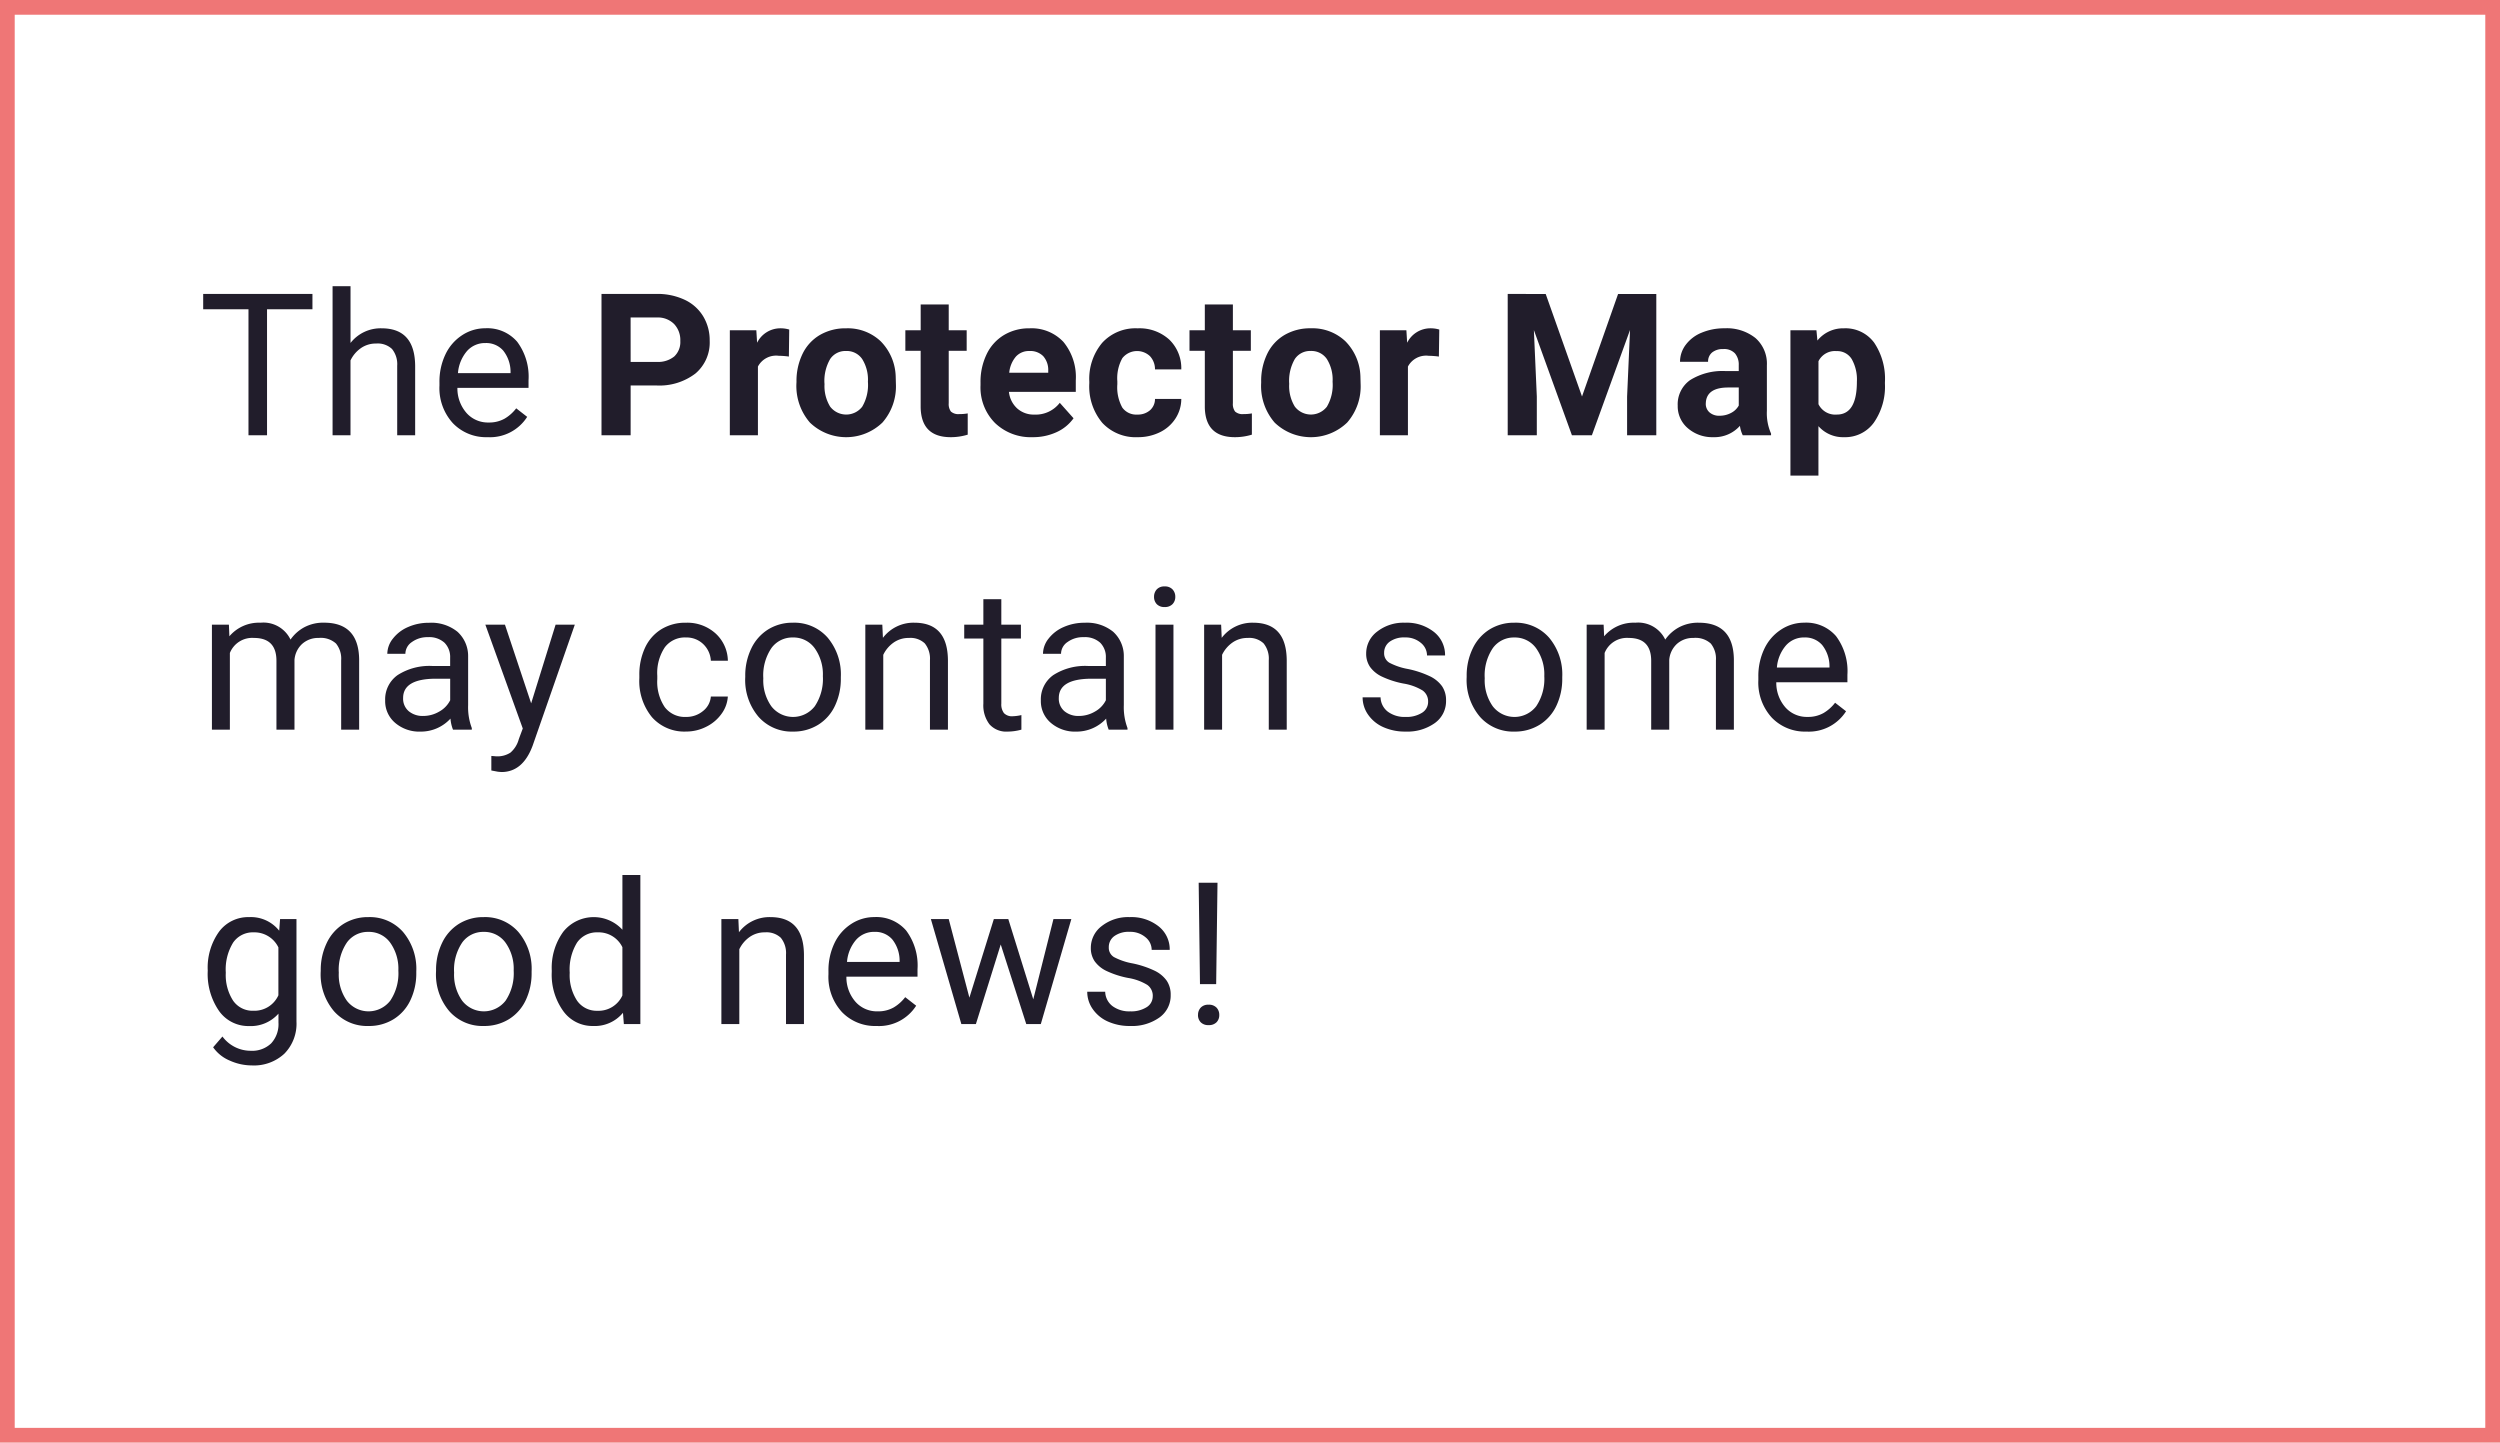 <svg xmlns="http://www.w3.org/2000/svg" width="339.667" height="196">
    <path data-name="Trazado 27125" d="M15.491 7.888h-6.17V25H6.8V7.888H.646V5.8h14.845zm5.174 4.575a5.185 5.185 0 0 1 4.219-1.991q4.522 0 4.562 5.1V25h-2.44v-9.439a3.284 3.284 0 0 0-.706-2.281 2.827 2.827 0 0 0-2.156-.738 3.52 3.52 0 0 0-2.083.633 4.3 4.3 0 0 0-1.4 1.661V25h-2.435V4.75h2.439zm18.622 12.8a6.233 6.233 0 0 1-4.72-1.905 7.071 7.071 0 0 1-1.819-5.1v-.448a8.56 8.56 0 0 1 .811-3.79 6.325 6.325 0 0 1 2.268-2.61 5.7 5.7 0 0 1 3.157-.943 5.342 5.342 0 0 1 4.324 1.833 7.934 7.934 0 0 1 1.542 5.247v1.015h-9.664a5.071 5.071 0 0 0 1.233 3.408 3.875 3.875 0 0 0 3 1.3 4.248 4.248 0 0 0 2.188-.527 5.5 5.5 0 0 0 1.569-1.4l1.49 1.16a5.99 5.99 0 0 1-5.379 2.761zm-.3-12.788A3.253 3.253 0 0 0 36.5 13.55a5.222 5.222 0 0 0-1.239 3.012h7.146v-.185a4.645 4.645 0 0 0-1-2.881 3.063 3.063 0 0 0-2.424-1.02zm19.735 5.761V25h-3.958V5.8h7.488a8.664 8.664 0 0 1 3.8.791 5.829 5.829 0 0 1 2.528 2.253 6.268 6.268 0 0 1 .883 3.316 5.512 5.512 0 0 1-1.931 4.449 8.044 8.044 0 0 1-5.346 1.628zm0-3.2h3.533a3.474 3.474 0 0 0 2.393-.738 2.685 2.685 0 0 0 .824-2.109 3.166 3.166 0 0 0-.834-2.289 3.1 3.1 0 0 0-2.294-.9h-3.625zm21.5-.725a10.351 10.351 0 0 0-1.371-.105 2.791 2.791 0 0 0-2.834 1.463V25H72.2V10.735h3.6l.105 1.7a3.53 3.53 0 0 1 3.177-1.964 3.992 3.992 0 0 1 1.187.171zm1.035 3.428a8.46 8.46 0 0 1 .817-3.784 5.984 5.984 0 0 1 2.353-2.571 6.866 6.866 0 0 1 3.566-.91 6.5 6.5 0 0 1 4.707 1.764 7.09 7.09 0 0 1 2.037 4.8l.026.976a7.456 7.456 0 0 1-1.833 5.266 7.1 7.1 0 0 1-9.842.007 7.587 7.587 0 0 1-1.839-5.379zm3.81.277a5.318 5.318 0 0 0 .765 3.1 2.75 2.75 0 0 0 4.351.013 5.819 5.819 0 0 0 .778-3.395 5.264 5.264 0 0 0-.778-3.085 2.53 2.53 0 0 0-2.188-1.094 2.488 2.488 0 0 0-2.162 1.088 5.917 5.917 0 0 0-.774 3.37zM101.94 7.229v3.507h2.439v2.794h-2.439v7.119a1.7 1.7 0 0 0 .3 1.134 1.523 1.523 0 0 0 1.16.343 6.076 6.076 0 0 0 1.121-.092v2.887a7.844 7.844 0 0 1-2.307.343q-4.008 0-4.087-4.047V13.53h-2.08v-2.795h2.083V7.229zm11.4 18.035a7 7 0 0 1-5.109-1.925 6.842 6.842 0 0 1-1.971-5.128v-.369a8.617 8.617 0 0 1 .828-3.842 6.1 6.1 0 0 1 2.353-2.61 6.605 6.605 0 0 1 3.474-.916 5.92 5.92 0 0 1 4.608 1.846 7.5 7.5 0 0 1 1.681 5.234v1.556h-9.084a3.539 3.539 0 0 0 1.114 2.241 3.368 3.368 0 0 0 2.353.844 4.113 4.113 0 0 0 3.441-1.6l1.872 2.1a5.72 5.72 0 0 1-2.32 1.892 7.613 7.613 0 0 1-3.243.677zm-.44-11.707a2.386 2.386 0 0 0-1.839.765 3.95 3.95 0 0 0-.9 2.188h5.3v-.3a2.816 2.816 0 0 0-.686-1.958 2.462 2.462 0 0 0-1.875-.695zm14.666 8.635a2.5 2.5 0 0 0 1.714-.58 2.032 2.032 0 0 0 .686-1.542h3.573a4.887 4.887 0 0 1-.791 2.656 5.219 5.219 0 0 1-2.129 1.872 6.664 6.664 0 0 1-2.986.666 6.193 6.193 0 0 1-4.825-1.945 7.7 7.7 0 0 1-1.767-5.372V17.7a7.607 7.607 0 0 1 1.753-5.26 6.121 6.121 0 0 1 4.812-1.964 6 6 0 0 1 4.291 1.523 5.391 5.391 0 0 1 1.641 4.054h-3.573a2.6 2.6 0 0 0-.686-1.8 2.554 2.554 0 0 0-3.751.277 5.609 5.609 0 0 0-.679 3.144v.4a5.68 5.68 0 0 0 .672 3.164 2.325 2.325 0 0 0 2.048.954zm12.982-14.963v3.507h2.439v2.794h-2.439v7.119a1.7 1.7 0 0 0 .3 1.134 1.523 1.523 0 0 0 1.16.343 6.076 6.076 0 0 0 1.121-.092v2.887a7.844 7.844 0 0 1-2.307.343q-4.008 0-4.087-4.047V13.53h-2.083v-2.795h2.083V7.229zm3.843 10.507a8.46 8.46 0 0 1 .817-3.784 5.984 5.984 0 0 1 2.353-2.571 6.866 6.866 0 0 1 3.566-.91 6.5 6.5 0 0 1 4.713 1.767 7.09 7.09 0 0 1 2.037 4.8l.026.976a7.456 7.456 0 0 1-1.833 5.267 7.1 7.1 0 0 1-9.842.007 7.587 7.587 0 0 1-1.839-5.379zm3.81.277a5.318 5.318 0 0 0 .765 3.1 2.75 2.75 0 0 0 4.351.013 5.819 5.819 0 0 0 .778-3.395 5.264 5.264 0 0 0-.778-3.085 2.53 2.53 0 0 0-2.188-1.094 2.488 2.488 0 0 0-2.162 1.088 5.917 5.917 0 0 0-.767 3.373zm20.335-3.7a10.351 10.351 0 0 0-1.371-.105 2.791 2.791 0 0 0-2.834 1.463V25h-3.81V10.735h3.6l.105 1.7a3.53 3.53 0 0 1 3.177-1.964 3.992 3.992 0 0 1 1.187.171zm14.515-8.5 4.931 13.922 4.9-13.922h5.194V25h-3.968v-5.247l.4-9.057L189.326 25h-2.716l-5.168-14.291.4 9.044V25h-3.955V5.8zM209.82 25a4.231 4.231 0 0 1-.382-1.279 4.61 4.61 0 0 1-3.6 1.542 5.065 5.065 0 0 1-3.474-1.213 3.9 3.9 0 0 1-1.378-3.059 4.031 4.031 0 0 1 1.681-3.48 8.294 8.294 0 0 1 4.858-1.226h1.753v-.817a2.351 2.351 0 0 0-.508-1.582 2 2 0 0 0-1.6-.593 2.27 2.27 0 0 0-1.51.461 1.568 1.568 0 0 0-.547 1.266H201.3a3.827 3.827 0 0 1 .765-2.294 5.054 5.054 0 0 1 2.162-1.655 7.88 7.88 0 0 1 3.138-.6 6.225 6.225 0 0 1 4.186 1.325 4.635 4.635 0 0 1 1.549 3.724v6.18a6.82 6.82 0 0 0 .567 3.072V25zm-3.151-2.65a3.281 3.281 0 0 0 1.556-.376 2.468 2.468 0 0 0 1.055-1.009v-2.451h-1.424q-2.861 0-3.045 1.978l-.013.224a1.525 1.525 0 0 0 .5 1.173 1.946 1.946 0 0 0 1.371.461zM229.14 18a8.555 8.555 0 0 1-1.5 5.28 4.8 4.8 0 0 1-4.041 1.984 4.444 4.444 0 0 1-3.494-1.5v6.724H216.3V10.735h3.533l.132 1.4a4.478 4.478 0 0 1 3.612-1.661 4.83 4.83 0 0 1 4.1 1.951 8.787 8.787 0 0 1 1.463 5.375zm-3.81-.277a5.614 5.614 0 0 0-.705-3.072 2.3 2.3 0 0 0-2.05-1.081 2.5 2.5 0 0 0-2.465 1.371v5.84a2.537 2.537 0 0 0 2.492 1.411q2.728 0 2.728-4.469zM4.14 50.735l.066 1.582a5.268 5.268 0 0 1 4.232-1.846 4.078 4.078 0 0 1 4.074 2.294 5.4 5.4 0 0 1 1.852-1.665 5.471 5.471 0 0 1 2.7-.633q4.693 0 4.772 4.97V65h-2.443v-9.413a3.275 3.275 0 0 0-.7-2.287 3.077 3.077 0 0 0-2.347-.758 3.234 3.234 0 0 0-2.254.811 3.289 3.289 0 0 0-1.042 2.182V65H10.6v-9.347q0-3.111-3.045-3.111a3.263 3.263 0 0 0-3.283 2.043V65H1.833V50.735zM34.587 65a5.123 5.123 0 0 1-.343-1.5 5.442 5.442 0 0 1-4.061 1.767 5.035 5.035 0 0 1-3.461-1.193 3.86 3.86 0 0 1-1.351-3.026 4.033 4.033 0 0 1 1.694-3.461 7.987 7.987 0 0 1 4.766-1.233H34.2v-1.123a2.739 2.739 0 0 0-.765-2.037 3.073 3.073 0 0 0-2.254-.758A3.556 3.556 0 0 0 29 53.1a1.942 1.942 0 0 0-.883 1.6h-2.455a3.366 3.366 0 0 1 .758-2.063 5.174 5.174 0 0 1 2.057-1.575 6.919 6.919 0 0 1 2.854-.58 5.639 5.639 0 0 1 3.862 1.218 4.447 4.447 0 0 1 1.45 3.395v6.565a8.027 8.027 0 0 0 .5 3.125V65zm-4.047-1.859a4.287 4.287 0 0 0 2.175-.593 3.589 3.589 0 0 0 1.49-1.542v-2.927h-1.912q-4.482 0-4.482 2.624a2.22 2.22 0 0 0 .765 1.793 2.939 2.939 0 0 0 1.964.645zm14.666-1.714 3.322-10.692h2.61L45.4 67.2q-1.332 3.56-4.232 3.56l-.461-.04-.91-.171v-1.976l.659.053a3.245 3.245 0 0 0 1.931-.5 3.626 3.626 0 0 0 1.14-1.833l.541-1.45-5.085-14.108h2.663zm21.054 1.846a3.513 3.513 0 0 0 2.281-.791 2.783 2.783 0 0 0 1.081-1.982h2.307a4.423 4.423 0 0 1-.844 2.333 5.557 5.557 0 0 1-2.077 1.767 5.991 5.991 0 0 1-2.749.659 5.876 5.876 0 0 1-4.634-1.945A7.745 7.745 0 0 1 59.905 58v-.409a8.588 8.588 0 0 1 .765-3.7 5.824 5.824 0 0 1 2.2-2.518 6.235 6.235 0 0 1 3.382-.9 5.721 5.721 0 0 1 3.988 1.437 5.136 5.136 0 0 1 1.694 3.731h-2.312a3.361 3.361 0 0 0-1.048-2.274 3.26 3.26 0 0 0-2.327-.89 3.414 3.414 0 0 0-2.881 1.338 6.284 6.284 0 0 0-1.022 3.869v.461a6.159 6.159 0 0 0 1.015 3.8 3.43 3.43 0 0 0 2.901 1.328zm8.035-5.537a8.425 8.425 0 0 1 .824-3.771 6.147 6.147 0 0 1 2.294-2.584 6.244 6.244 0 0 1 3.355-.91 6.016 6.016 0 0 1 4.713 2.017 7.76 7.76 0 0 1 1.8 5.366v.171a8.5 8.5 0 0 1-.8 3.738 6.056 6.056 0 0 1-2.281 2.578 6.316 6.316 0 0 1-3.408.923 6 6 0 0 1-4.7-2.017 7.721 7.721 0 0 1-1.8-5.339zm2.452.29a6.1 6.1 0 0 0 1.1 3.81 3.73 3.73 0 0 0 5.9-.02 6.673 6.673 0 0 0 1.094-4.08 6.092 6.092 0 0 0-1.114-3.8 3.542 3.542 0 0 0-2.96-1.457 3.5 3.5 0 0 0-2.914 1.437 6.624 6.624 0 0 0-1.106 4.11zm16.169-7.291L93 52.528a5.2 5.2 0 0 1 4.271-2.057q4.522 0 4.562 5.1V65H99.39v-9.439a3.284 3.284 0 0 0-.705-2.281 2.827 2.827 0 0 0-2.156-.738 3.52 3.52 0 0 0-2.083.633 4.3 4.3 0 0 0-1.4 1.661V65h-2.437V50.735zm16.169-3.454v3.454h2.663v1.885h-2.663v8.846a1.976 1.976 0 0 0 .356 1.285 1.5 1.5 0 0 0 1.213.428 5.9 5.9 0 0 0 1.16-.158V65a7.071 7.071 0 0 1-1.872.264 3.037 3.037 0 0 1-2.465-.989 4.248 4.248 0 0 1-.831-2.808v-8.846h-2.6v-1.886h2.6v-3.454zM123.673 65a5.123 5.123 0 0 1-.343-1.5 5.442 5.442 0 0 1-4.061 1.767 5.035 5.035 0 0 1-3.461-1.193 3.86 3.86 0 0 1-1.351-3.026 4.033 4.033 0 0 1 1.694-3.461 7.987 7.987 0 0 1 4.766-1.233h2.373v-1.123a2.739 2.739 0 0 0-.765-2.037 3.073 3.073 0 0 0-2.254-.758 3.556 3.556 0 0 0-2.188.659 1.942 1.942 0 0 0-.883 1.6h-2.452a3.366 3.366 0 0 1 .758-2.063 5.174 5.174 0 0 1 2.057-1.575 6.919 6.919 0 0 1 2.854-.58 5.639 5.639 0 0 1 3.863 1.223 4.447 4.447 0 0 1 1.45 3.395v6.565a8.027 8.027 0 0 0 .5 3.125V65zm-4.047-1.859a4.287 4.287 0 0 0 2.175-.593 3.589 3.589 0 0 0 1.49-1.542v-2.927h-1.912q-4.482 0-4.482 2.624a2.22 2.22 0 0 0 .765 1.793 2.939 2.939 0 0 0 1.964.645zM132.473 65h-2.439V50.735h2.439zm-2.637-18.048a1.456 1.456 0 0 1 .363-1 1.361 1.361 0 0 1 1.074-.409 1.382 1.382 0 0 1 1.081.409 1.441 1.441 0 0 1 .369 1 1.393 1.393 0 0 1-.369.989 1.407 1.407 0 0 1-1.081.4 1.386 1.386 0 0 1-1.074-.4 1.408 1.408 0 0 1-.363-.989zm9.116 3.784.079 1.793a5.2 5.2 0 0 1 4.271-2.057q4.522 0 4.562 5.1V65h-2.439v-9.439a3.284 3.284 0 0 0-.705-2.281 2.827 2.827 0 0 0-2.156-.738 3.52 3.52 0 0 0-2.083.633 4.3 4.3 0 0 0-1.4 1.661V65h-2.439V50.735zm28.12 10.481a1.8 1.8 0 0 0-.745-1.536 7.17 7.17 0 0 0-2.6-.943 12.279 12.279 0 0 1-2.94-.949 4.183 4.183 0 0 1-1.608-1.318 3.154 3.154 0 0 1-.521-1.819 3.7 3.7 0 0 1 1.483-2.966 5.792 5.792 0 0 1 3.79-1.213 5.96 5.96 0 0 1 3.935 1.252 3.978 3.978 0 0 1 1.51 3.2h-2.452a2.2 2.2 0 0 0-.85-1.727 3.186 3.186 0 0 0-2.142-.725 3.334 3.334 0 0 0-2.083.58 1.826 1.826 0 0 0-.751 1.516 1.479 1.479 0 0 0 .7 1.332 8.6 8.6 0 0 0 2.525.857 13.155 13.155 0 0 1 2.96.976 4.317 4.317 0 0 1 1.681 1.365 3.355 3.355 0 0 1 .547 1.945 3.651 3.651 0 0 1-1.529 3.065 6.415 6.415 0 0 1-3.968 1.154 7.183 7.183 0 0 1-3.032-.606 4.932 4.932 0 0 1-2.063-1.694 4.083 4.083 0 0 1-.745-2.353h2.439a2.525 2.525 0 0 0 .982 1.945 3.81 3.81 0 0 0 2.419.719 3.933 3.933 0 0 0 2.221-.56 1.722 1.722 0 0 0 .838-1.498zm5.24-3.48a8.425 8.425 0 0 1 .824-3.771 6.147 6.147 0 0 1 2.294-2.584 6.244 6.244 0 0 1 3.355-.91 6.016 6.016 0 0 1 4.713 2.017 7.76 7.76 0 0 1 1.8 5.366v.171a8.5 8.5 0 0 1-.8 3.738 6.056 6.056 0 0 1-2.281 2.577 6.316 6.316 0 0 1-3.408.923 6 6 0 0 1-4.7-2.017 7.721 7.721 0 0 1-1.8-5.339zm2.452.29a6.1 6.1 0 0 0 1.1 3.81 3.73 3.73 0 0 0 5.9-.02 6.673 6.673 0 0 0 1.094-4.08 6.092 6.092 0 0 0-1.114-3.8 3.542 3.542 0 0 0-2.96-1.457 3.5 3.5 0 0 0-2.914 1.437 6.624 6.624 0 0 0-1.105 4.109zm16.156-7.291.066 1.582a5.268 5.268 0 0 1 4.232-1.846 4.078 4.078 0 0 1 4.074 2.294 5.4 5.4 0 0 1 1.852-1.661 5.471 5.471 0 0 1 2.7-.633q4.693 0 4.772 4.97V65h-2.439v-9.413a3.275 3.275 0 0 0-.7-2.287 3.077 3.077 0 0 0-2.347-.758 3.234 3.234 0 0 0-2.254.811 3.289 3.289 0 0 0-1.042 2.182V65h-2.452v-9.347q0-3.111-3.045-3.111a3.263 3.263 0 0 0-3.283 2.043V65h-2.439V50.735zm27.56 14.528a6.233 6.233 0 0 1-4.72-1.905 7.071 7.071 0 0 1-1.819-5.1v-.448a8.56 8.56 0 0 1 .811-3.79 6.325 6.325 0 0 1 2.268-2.61 5.7 5.7 0 0 1 3.157-.943A5.342 5.342 0 0 1 222.5 52.3a7.934 7.934 0 0 1 1.542 5.247v1.015h-9.664a5.071 5.071 0 0 0 1.233 3.408 3.875 3.875 0 0 0 3 1.3 4.248 4.248 0 0 0 2.188-.527 5.5 5.5 0 0 0 1.569-1.4l1.49 1.16a5.99 5.99 0 0 1-5.377 2.761zm-.3-12.788a3.253 3.253 0 0 0-2.48 1.074 5.222 5.222 0 0 0-1.239 3.012h7.146v-.185a4.645 4.645 0 0 0-1-2.881 3.063 3.063 0 0 0-2.429-1.02zM1.266 97.749a8.384 8.384 0 0 1 1.542-5.306A4.933 4.933 0 0 1 6.9 90.472a4.907 4.907 0 0 1 4.074 1.846l.119-1.582h2.228v13.922a5.8 5.8 0 0 1-1.641 4.364 6.057 6.057 0 0 1-4.41 1.6 7.337 7.337 0 0 1-3.019-.659 5.2 5.2 0 0 1-2.254-1.806l1.266-1.463a4.769 4.769 0 0 0 3.836 1.938 3.737 3.737 0 0 0 2.775-1 3.83 3.83 0 0 0 1-2.821v-1.226a5.013 5.013 0 0 1-3.995 1.688 4.873 4.873 0 0 1-4.054-2.017 8.815 8.815 0 0 1-1.559-5.507zm2.452.277a6.4 6.4 0 0 0 .989 3.79 3.213 3.213 0 0 0 2.769 1.378 3.573 3.573 0 0 0 3.388-2.1v-6.509A3.614 3.614 0 0 0 7.5 92.542a3.242 3.242 0 0 0-2.78 1.384 6.966 6.966 0 0 0-1.002 4.1zm12.9-.29a8.425 8.425 0 0 1 .824-3.771 6.147 6.147 0 0 1 2.294-2.584 6.244 6.244 0 0 1 3.355-.91 6.016 6.016 0 0 1 4.709 2.018 7.76 7.76 0 0 1 1.8 5.366v.171a8.5 8.5 0 0 1-.8 3.738 6.056 6.056 0 0 1-2.281 2.577 6.316 6.316 0 0 1-3.408.923 6 6 0 0 1-4.7-2.017 7.721 7.721 0 0 1-1.8-5.339zm2.452.29a6.1 6.1 0 0 0 1.1 3.81 3.73 3.73 0 0 0 5.9-.02 6.673 6.673 0 0 0 1.094-4.08 6.092 6.092 0 0 0-1.114-3.8 3.542 3.542 0 0 0-2.96-1.457 3.5 3.5 0 0 0-2.914 1.437 6.624 6.624 0 0 0-1.106 4.11zm13.216-.29a8.425 8.425 0 0 1 .824-3.771 6.147 6.147 0 0 1 2.29-2.584 6.244 6.244 0 0 1 3.355-.91 6.016 6.016 0 0 1 4.713 2.017 7.76 7.76 0 0 1 1.8 5.366v.171a8.5 8.5 0 0 1-.8 3.738 6.056 6.056 0 0 1-2.281 2.577 6.316 6.316 0 0 1-3.408.923 6 6 0 0 1-4.7-2.017 7.721 7.721 0 0 1-1.8-5.339zm2.452.29a6.1 6.1 0 0 0 1.1 3.81 3.73 3.73 0 0 0 5.9-.02 6.673 6.673 0 0 0 1.094-4.08 6.092 6.092 0 0 0-1.114-3.8 3.542 3.542 0 0 0-2.96-1.457 3.5 3.5 0 0 0-2.914 1.437 6.624 6.624 0 0 0-1.106 4.11zm13.269-.277a8.356 8.356 0 0 1 1.556-5.28 5.293 5.293 0 0 1 8.042-.283V84.75h2.439V105H57.8l-.119-1.529a4.967 4.967 0 0 1-4.074 1.793 4.872 4.872 0 0 1-4.041-2.03 8.451 8.451 0 0 1-1.562-5.3zm2.439.277a6.327 6.327 0 0 0 1 3.8 3.239 3.239 0 0 0 2.769 1.371 3.558 3.558 0 0 0 3.388-2.083v-6.555a3.585 3.585 0 0 0-3.362-2.017 3.254 3.254 0 0 0-2.795 1.384 6.966 6.966 0 0 0-1 4.1zm22.913-7.291.079 1.793a5.2 5.2 0 0 1 4.271-2.057q4.522 0 4.562 5.1V105h-2.439v-9.439a3.284 3.284 0 0 0-.705-2.281 2.827 2.827 0 0 0-2.156-.738 3.52 3.52 0 0 0-2.083.633 4.3 4.3 0 0 0-1.4 1.661V105h-2.436V90.735zm18.78 14.528a6.233 6.233 0 0 1-4.72-1.905 7.071 7.071 0 0 1-1.819-5.1v-.448a8.56 8.56 0 0 1 .811-3.79 6.325 6.325 0 0 1 2.268-2.61 5.7 5.7 0 0 1 3.157-.943A5.342 5.342 0 0 1 96.16 92.3a7.934 7.934 0 0 1 1.54 5.251v1.015h-9.662a5.071 5.071 0 0 0 1.233 3.408 3.875 3.875 0 0 0 3 1.3 4.248 4.248 0 0 0 2.188-.527 5.5 5.5 0 0 0 1.569-1.4l1.49 1.16a5.99 5.99 0 0 1-5.379 2.757zm-.3-12.788a3.253 3.253 0 0 0-2.479 1.074 5.222 5.222 0 0 0-1.239 3.012h7.146v-.185a4.645 4.645 0 0 0-1-2.881 3.063 3.063 0 0 0-2.432-1.019zm21.588 9.163 2.742-10.9h2.431L114.452 105h-1.978l-3.467-10.811L105.632 105h-1.978l-4.14-14.265h2.426l2.808 10.679 3.322-10.679h1.964zm16.235-.422a1.8 1.8 0 0 0-.745-1.536 7.17 7.17 0 0 0-2.6-.943 12.279 12.279 0 0 1-2.94-.949 4.183 4.183 0 0 1-1.608-1.318 3.154 3.154 0 0 1-.521-1.819 3.7 3.7 0 0 1 1.483-2.966 5.792 5.792 0 0 1 3.79-1.213 5.96 5.96 0 0 1 3.935 1.252 3.978 3.978 0 0 1 1.51 3.2h-2.452a2.2 2.2 0 0 0-.85-1.727 3.186 3.186 0 0 0-2.142-.725 3.334 3.334 0 0 0-2.083.58 1.826 1.826 0 0 0-.751 1.516 1.479 1.479 0 0 0 .7 1.332 8.6 8.6 0 0 0 2.525.857 13.155 13.155 0 0 1 2.96.976 4.317 4.317 0 0 1 1.677 1.367 3.355 3.355 0 0 1 .547 1.945 3.651 3.651 0 0 1-1.529 3.065 6.415 6.415 0 0 1-3.968 1.154 7.183 7.183 0 0 1-3.032-.606 4.932 4.932 0 0 1-2.063-1.694 4.083 4.083 0 0 1-.745-2.353h2.44a2.525 2.525 0 0 0 .982 1.945 3.81 3.81 0 0 0 2.419.719 3.933 3.933 0 0 0 2.221-.56 1.722 1.722 0 0 0 .837-1.499zm8.615-1.635h-2.2L135.9 85.8h2.558zm-2.465 4.192a1.432 1.432 0 0 1 .363-1 1.373 1.373 0 0 1 1.074-.4 1.4 1.4 0 0 1 1.081.4 1.417 1.417 0 0 1 .369 1 1.37 1.37 0 0 1-.369.982 1.421 1.421 0 0 1-1.081.389 1.4 1.4 0 0 1-1.074-.389 1.384 1.384 0 0 1-.367-.981z" transform="translate(26.96 34.134)" style="fill:#211d2b"/>
    <g data-name="Grupo 4398">
        <g data-name="Rectángulo 1458" style="stroke:#ef7676;stroke-width:2px;fill:none">
            <path style="stroke:none" d="M0 0h339.667v196H0z"/>
            <path style="fill:none" d="M1 1h337.667v194H1z"/>
        </g>
    </g>
</svg>
